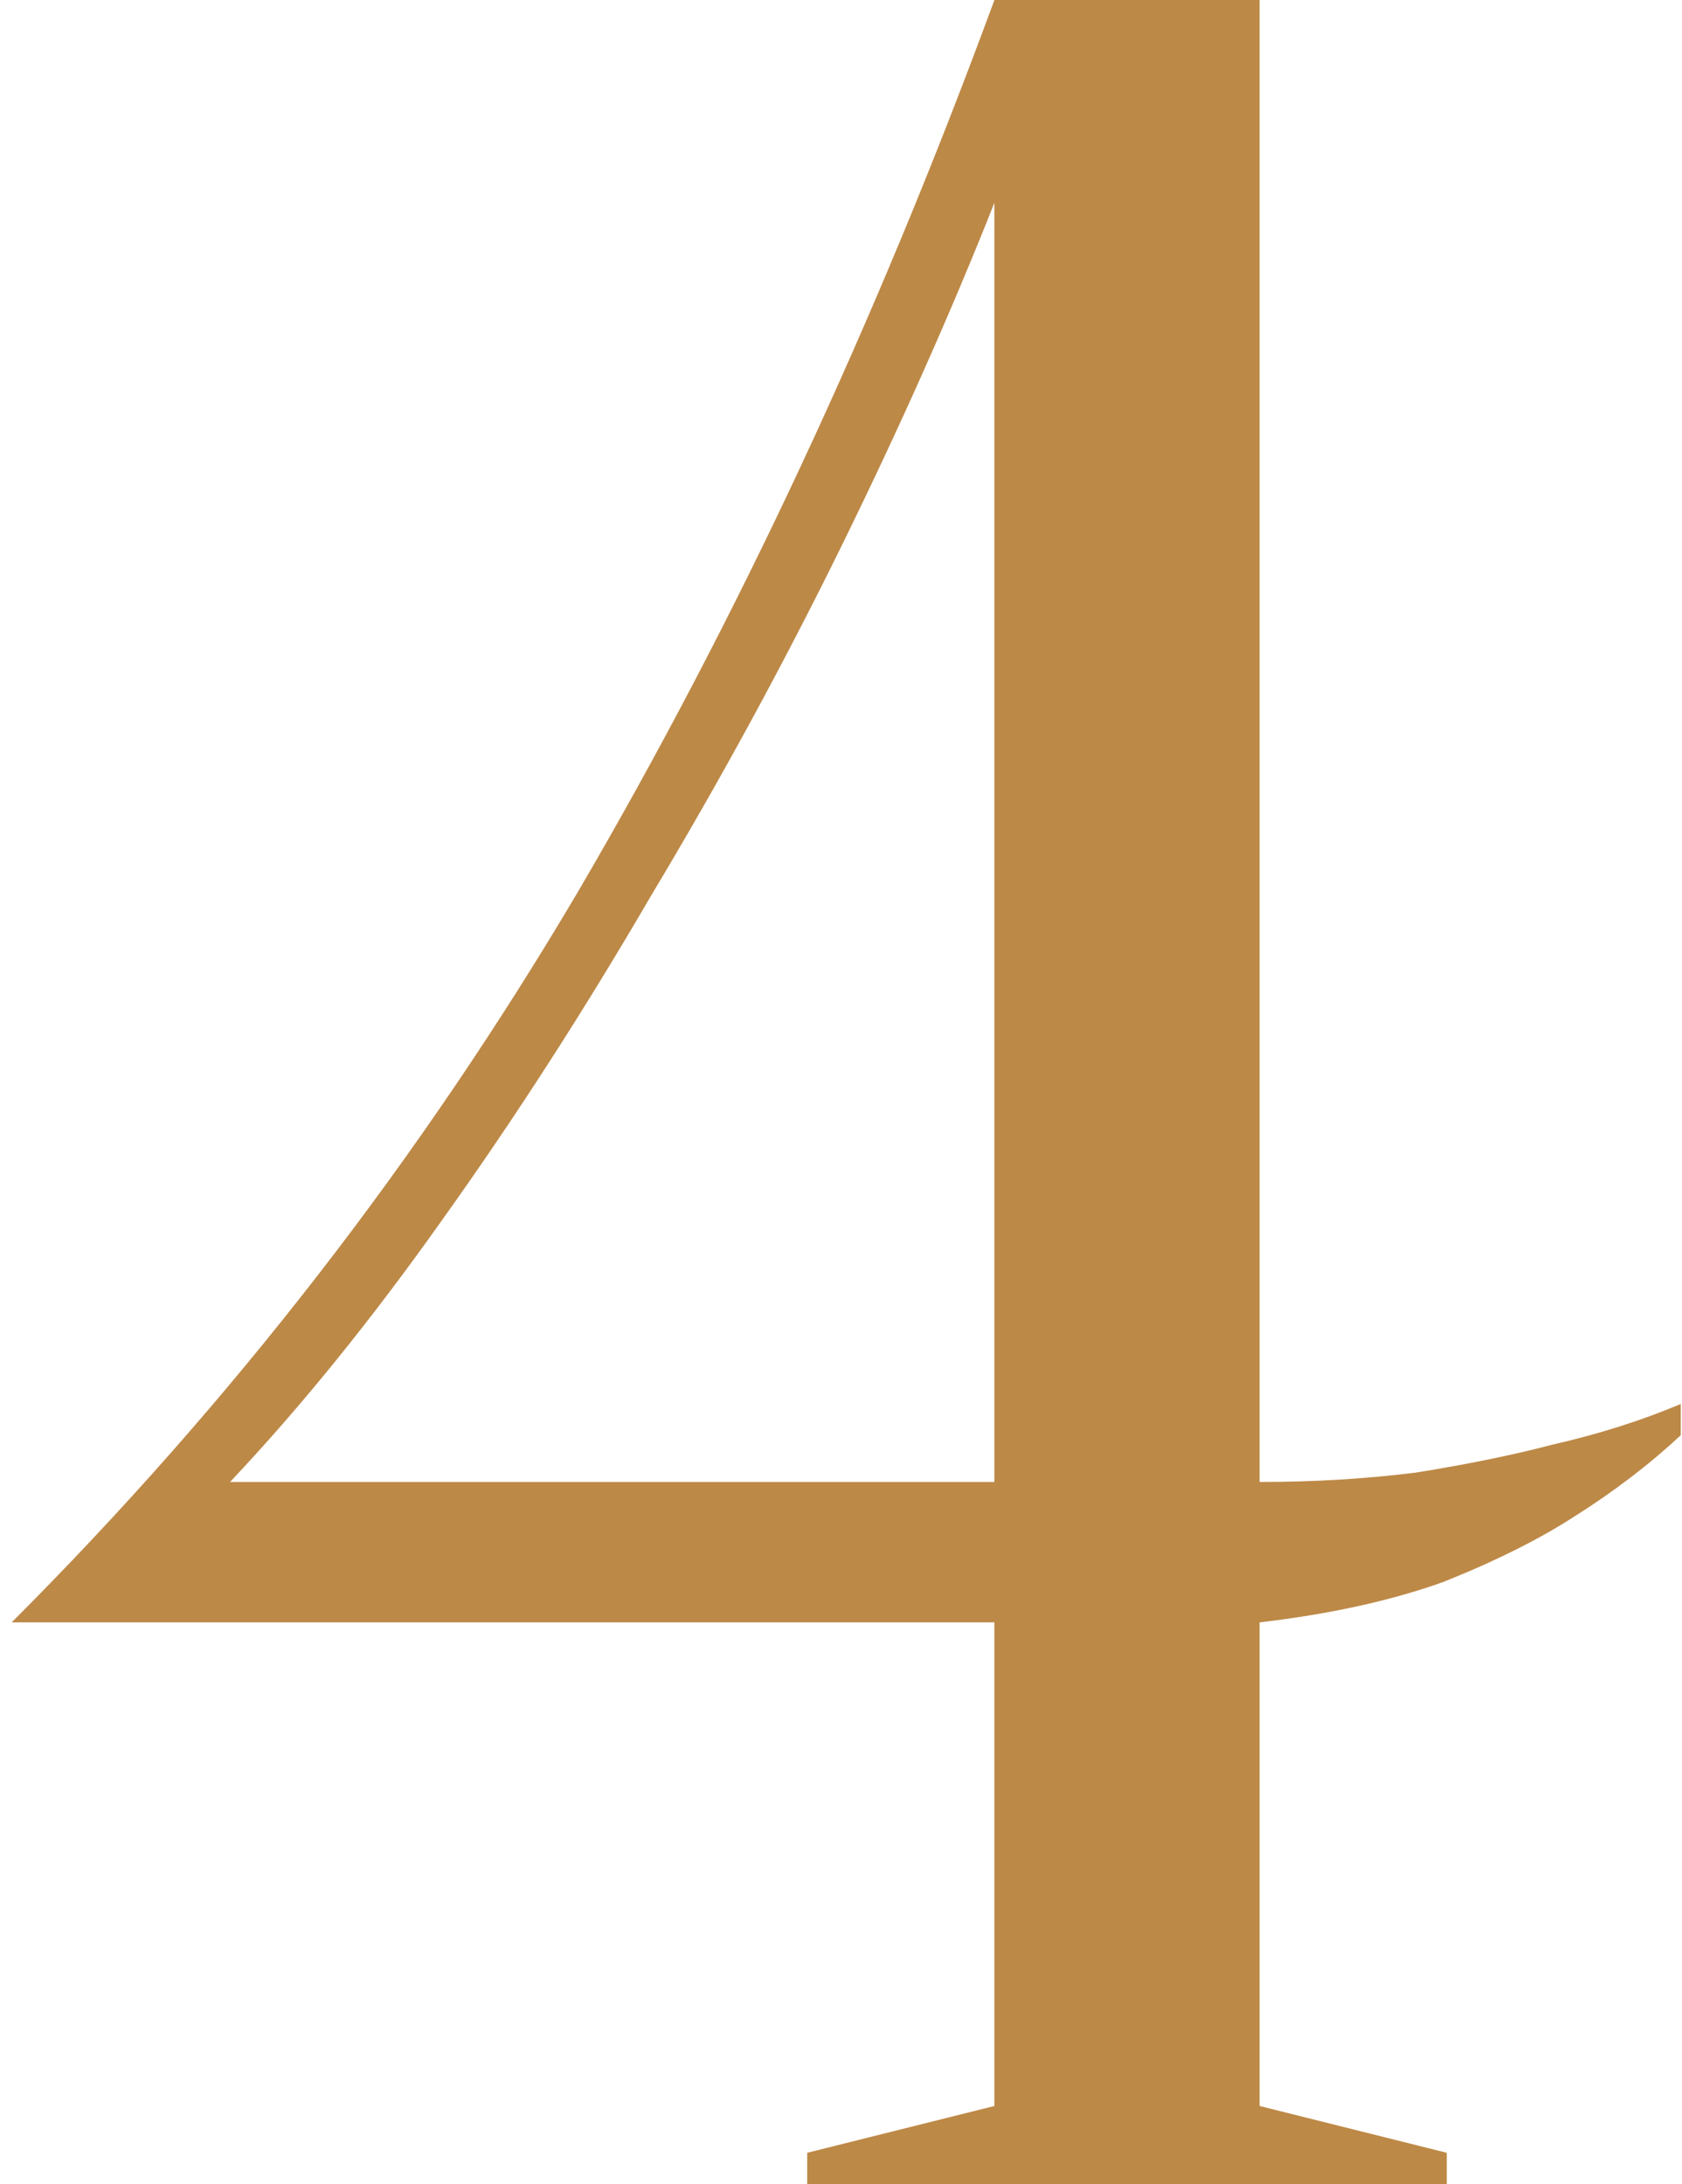 <?xml version="1.0" encoding="UTF-8"?> <svg xmlns="http://www.w3.org/2000/svg" width="124" height="161" viewBox="0 0 124 161" fill="none"><path d="M92.859 109.25C96.845 109.25 100.679 109.02 104.359 108.56C108.192 107.947 111.565 107.257 114.479 106.49C117.852 105.723 120.995 104.727 123.909 103.5V105.8C121.609 107.947 119.002 109.94 116.089 111.78C113.482 113.467 110.262 115.077 106.429 116.61C102.595 117.99 98.072 118.987 92.859 119.6V155.25L106.659 158.7V161H59.509V158.7L73.309 155.25V119.6H0.859C17.112 103.347 31.065 85.33 42.719 65.55C54.372 45.617 64.569 23.767 73.309 -1.09673e-05H92.859V109.25ZM73.309 14.95C70.089 23.077 66.332 31.51 62.039 40.25C57.745 48.99 53.069 57.577 48.009 66.01C43.102 74.443 37.965 82.417 32.599 89.93C27.385 97.29 22.172 103.73 16.959 109.25H73.309V14.95Z" fill="#BD8947"></path></svg> 